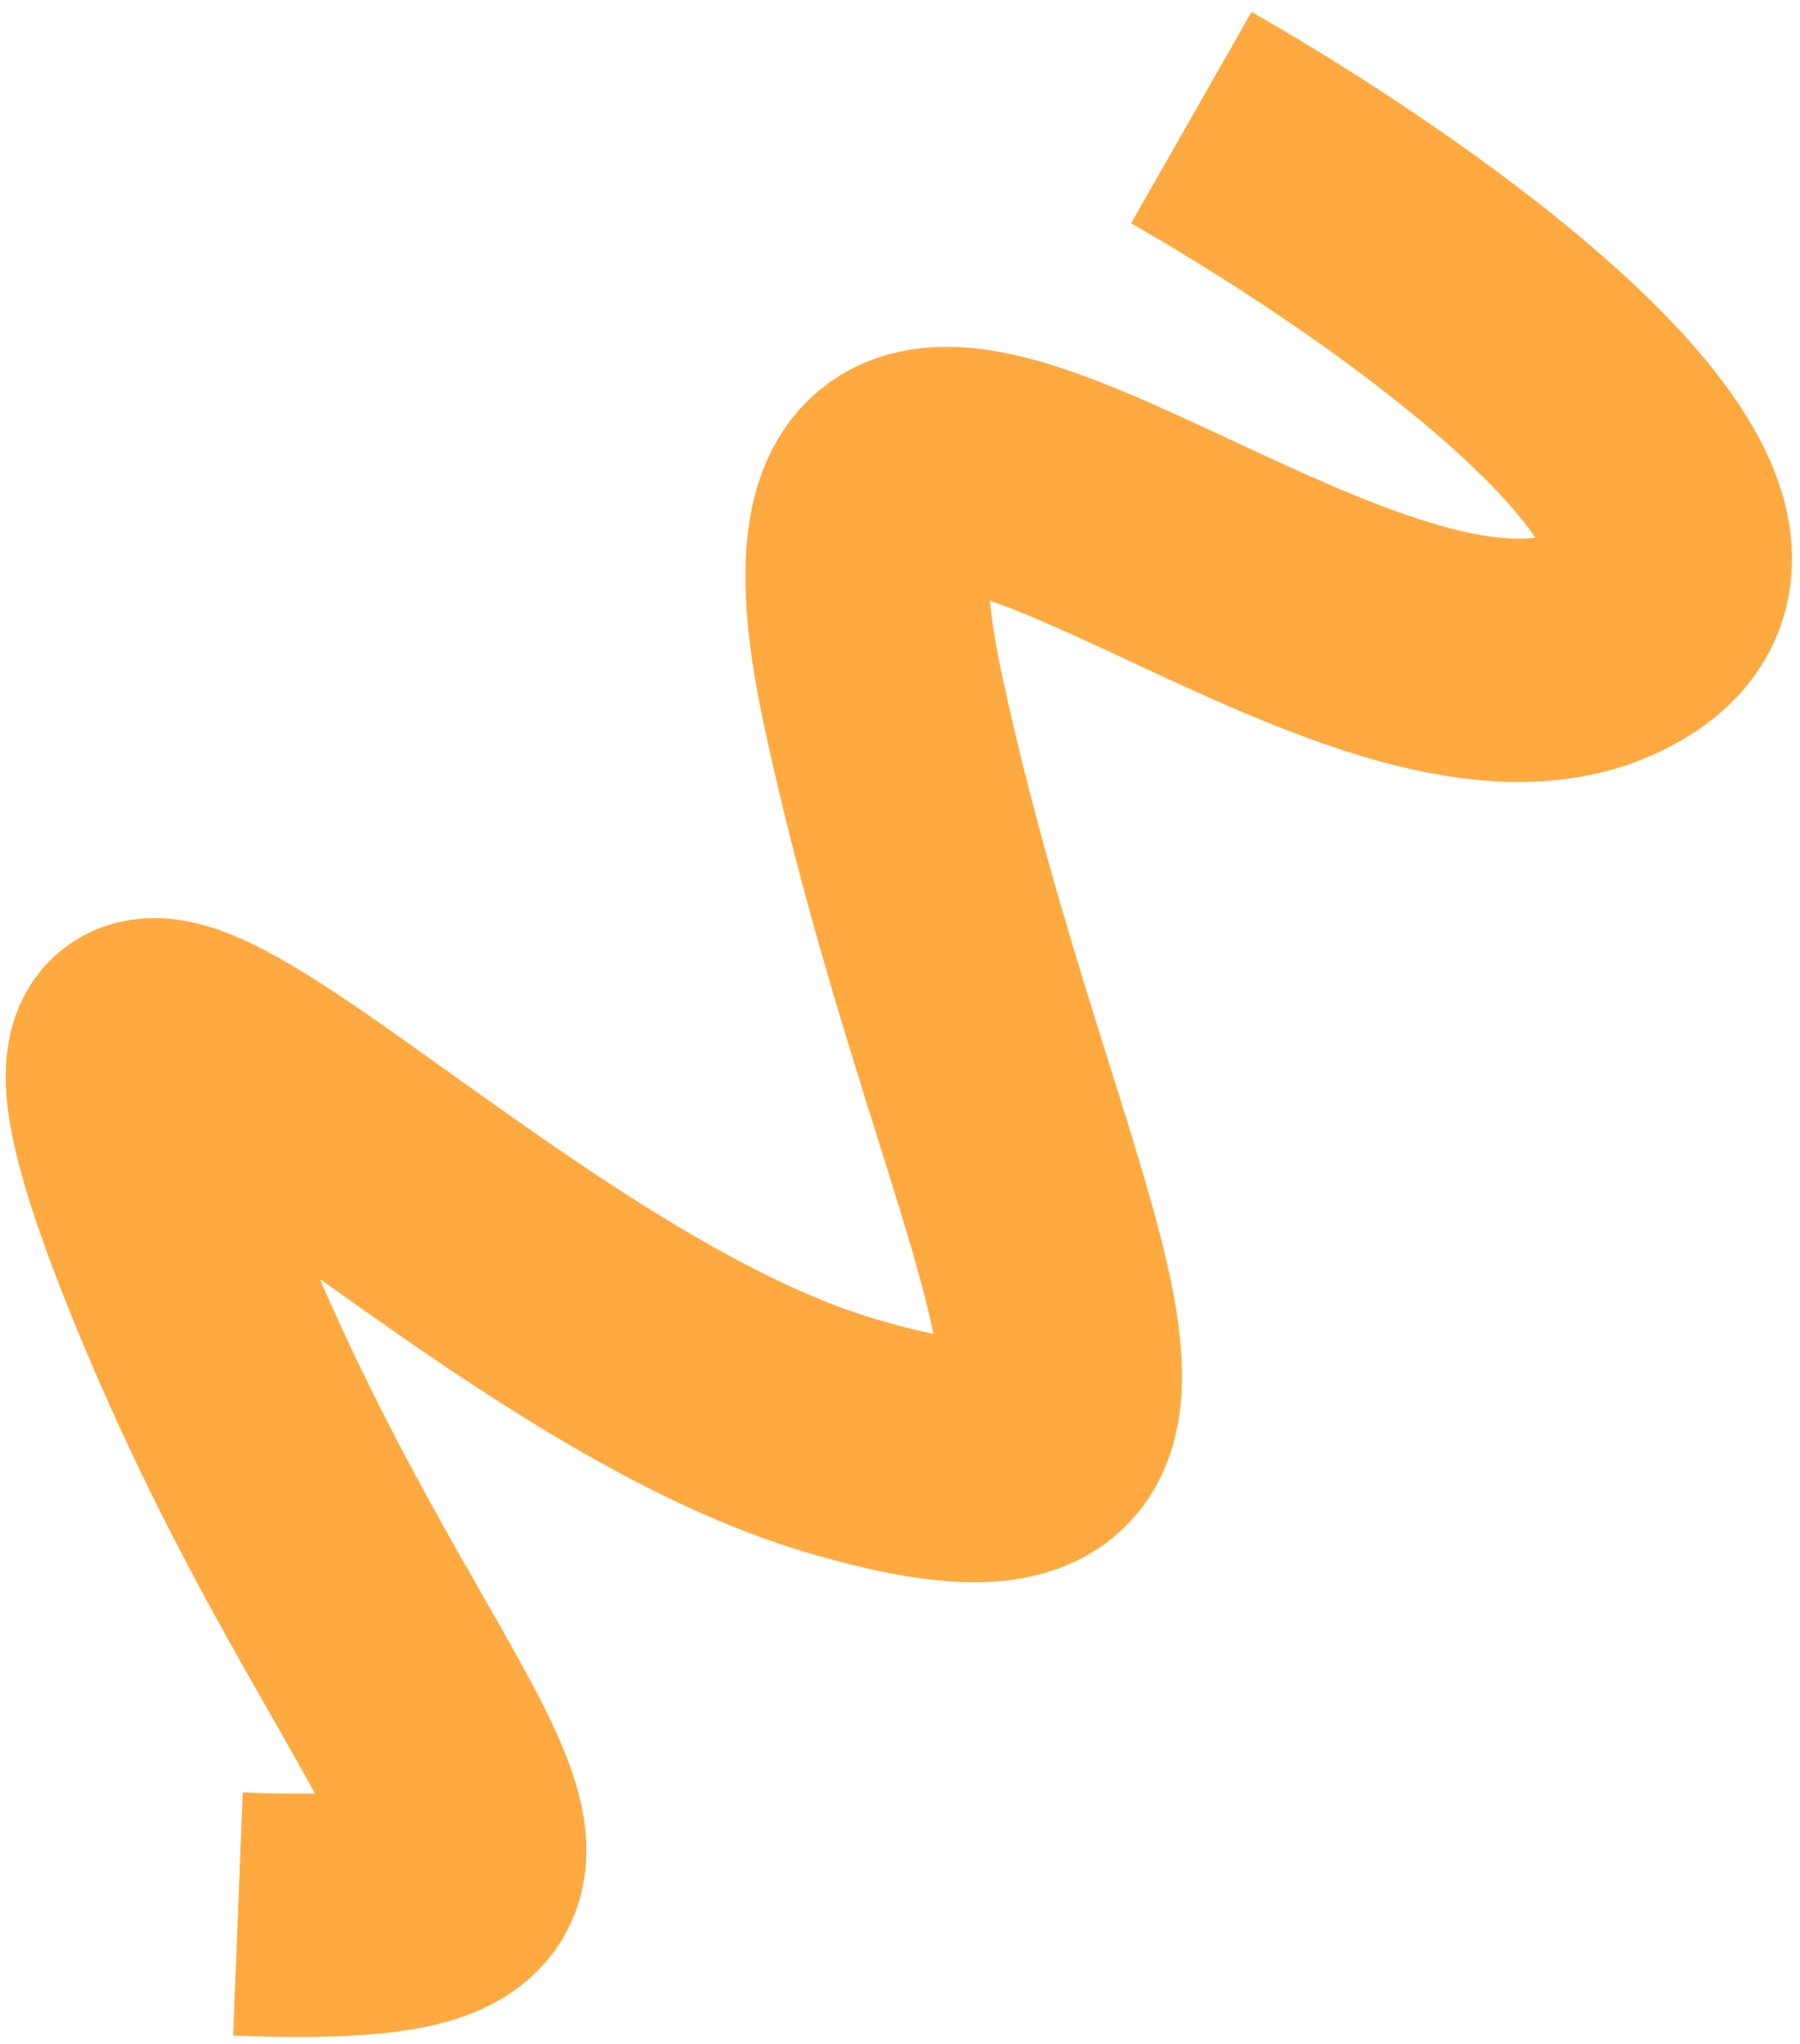 <?xml version="1.0" encoding="UTF-8"?> <svg xmlns="http://www.w3.org/2000/svg" width="148" height="168" viewBox="0 0 148 168" fill="none"><path d="M97.95 9.669C116.839 20.431 150.134 44.112 132.206 52.744C109.795 63.535 62.894 12.234 72.591 57.494C82.289 102.754 101.641 127.679 69.04 117.979C36.438 108.278 -2.673 59.689 14.774 103.474C32.22 147.259 54.95 158.717 19.564 157.325" stroke="#FFAA40" stroke-width="20"></path></svg> 